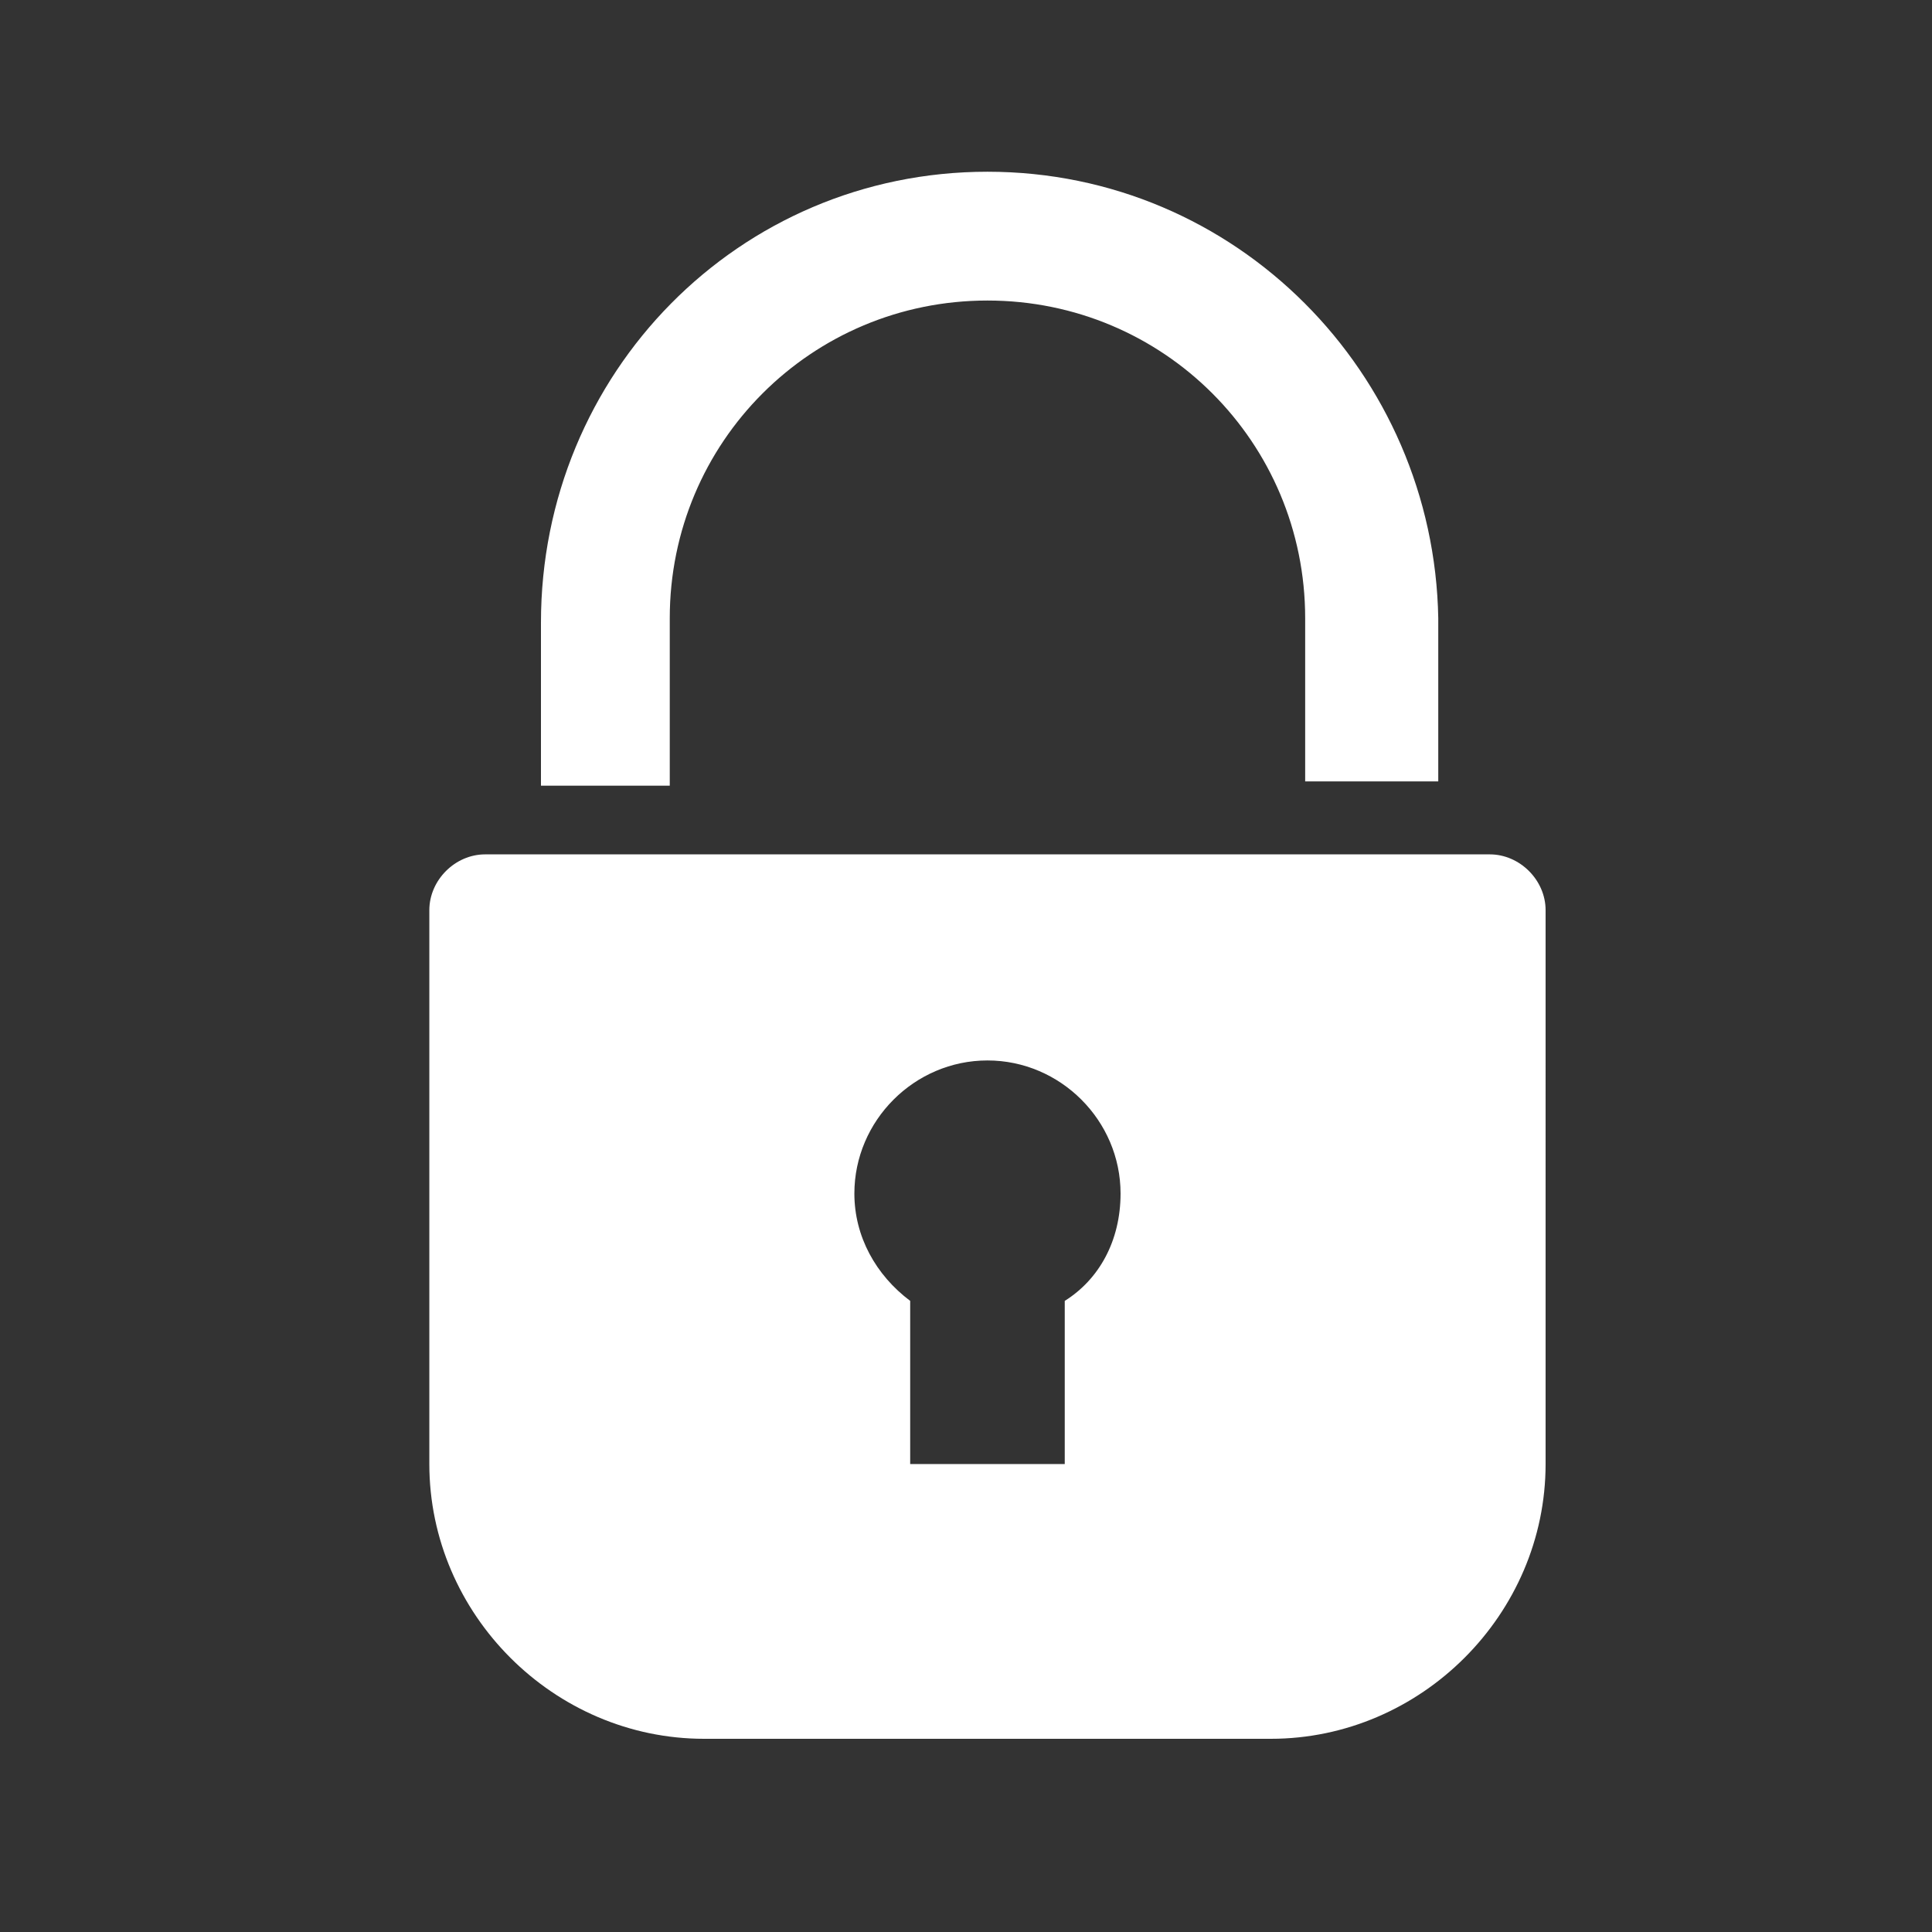 <?xml version="1.0" encoding="utf-8"?>
<!-- Generator: Adobe Illustrator 22.0.1, SVG Export Plug-In . SVG Version: 6.00 Build 0)  -->
<svg version="1.1" id="Layer_3" xmlns="http://www.w3.org/2000/svg" xmlns:xlink="http://www.w3.org/1999/xlink" x="0px" y="0px"
	 viewBox="0 0 45 45" style="enable-background:new 0 0 45 45;" xml:space="preserve">
<rect x="0" y="0" width="45" height="45" fill="#333333" stroke="none"/>
<style type="text/css">
	.st0{fill:#FFFFFF;}
</style>
<g>
	<g>
		<path class="st0" d="M15.6,18.2c0-0.1,0-0.1,0-0.2v-3.6c0-4.1,3.3-7.4,7.4-7.4s7.4,3.3,7.4,7.4v3.6c0,0.1,0,0.1,0,0.2h3.1
			c0-0.1,0-0.1,0-0.2v-3.6C33.4,8.7,28.8,4,23,4S12.6,8.7,12.6,14.5v3.6c0,0.1,0,0.1,0,0.2H15.6z"/>
	</g>
	<g>
		<path class="st0" d="M34.7,19.9H11.3c-0.7,0-1.3,0.6-1.3,1.3v12.9c0,3.5,2.9,6.4,6.4,6.4h13.2c3.5,0,6.4-2.9,6.4-6.4V21.2
			C36,20.5,35.4,19.9,34.7,19.9z M24.8,30.3v3.8h-3.6v-3.8c-0.8-0.6-1.3-1.5-1.3-2.5c0-1.7,1.4-3.1,3.1-3.1c1.7,0,3.1,1.4,3.1,3.1
			C26.1,28.9,25.6,29.8,24.8,30.3z"/>
	</g>
</g>
</svg>
